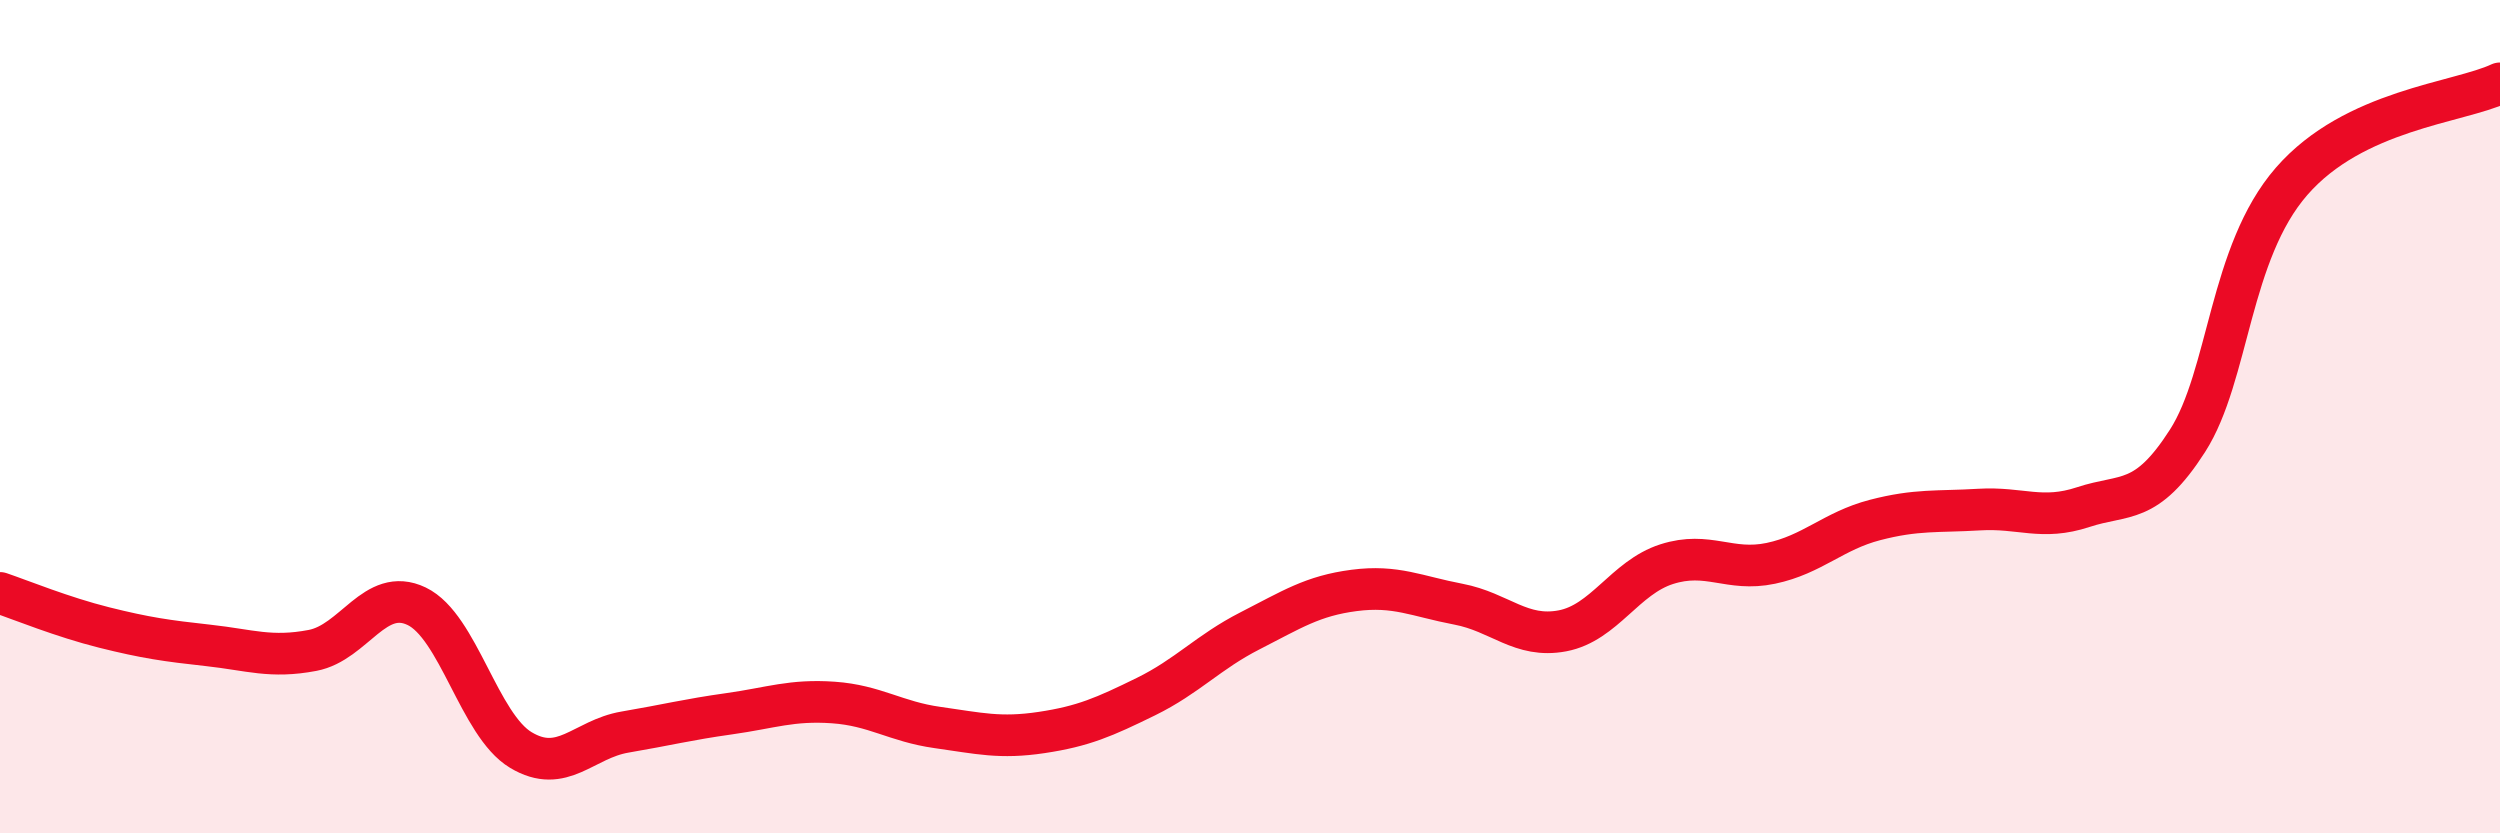 
    <svg width="60" height="20" viewBox="0 0 60 20" xmlns="http://www.w3.org/2000/svg">
      <path
        d="M 0,14.23 C 0.5,14.4 1.5,14.81 2.5,15.06 C 3.5,15.31 4,15.38 5,15.49 C 6,15.6 6.5,15.8 7.5,15.61 C 8.5,15.42 9,14.07 10,14.55 C 11,15.03 11.5,17.4 12.5,18 C 13.5,18.6 14,17.74 15,17.57 C 16,17.4 16.5,17.27 17.5,17.13 C 18.5,16.99 19,16.79 20,16.86 C 21,16.93 21.5,17.32 22.5,17.46 C 23.5,17.6 24,17.73 25,17.58 C 26,17.43 26.5,17.21 27.5,16.72 C 28.5,16.23 29,15.65 30,15.14 C 31,14.63 31.5,14.3 32.5,14.17 C 33.5,14.04 34,14.31 35,14.5 C 36,14.69 36.5,15.33 37.5,15.14 C 38.5,14.95 39,13.86 40,13.54 C 41,13.22 41.5,13.73 42.5,13.52 C 43.5,13.31 44,12.74 45,12.48 C 46,12.22 46.5,12.29 47.5,12.23 C 48.5,12.17 49,12.5 50,12.17 C 51,11.84 51.5,12.14 52.5,10.58 C 53.5,9.02 53.5,6.07 55,4.35 C 56.5,2.63 59,2.47 60,2L60 20L0 20Z"
        fill="#EB0A25"
        opacity="0.1"
        stroke-linecap="round"
        stroke-linejoin="round"
      />
      <path
        d="M 0,14.23 C 0.5,14.4 1.5,14.81 2.5,15.06 C 3.5,15.31 4,15.38 5,15.49 C 6,15.6 6.5,15.8 7.5,15.61 C 8.5,15.42 9,14.07 10,14.55 C 11,15.03 11.5,17.4 12.5,18 C 13.5,18.6 14,17.74 15,17.57 C 16,17.4 16.5,17.27 17.5,17.13 C 18.5,16.99 19,16.79 20,16.86 C 21,16.93 21.5,17.32 22.5,17.46 C 23.5,17.6 24,17.73 25,17.58 C 26,17.43 26.5,17.21 27.5,16.72 C 28.5,16.23 29,15.65 30,15.14 C 31,14.63 31.5,14.3 32.5,14.17 C 33.5,14.04 34,14.31 35,14.5 C 36,14.69 36.5,15.33 37.5,15.14 C 38.5,14.95 39,13.86 40,13.54 C 41,13.22 41.5,13.73 42.5,13.52 C 43.5,13.31 44,12.74 45,12.48 C 46,12.22 46.5,12.29 47.5,12.23 C 48.5,12.17 49,12.5 50,12.17 C 51,11.84 51.5,12.14 52.5,10.58 C 53.5,9.02 53.5,6.07 55,4.35 C 56.5,2.63 59,2.47 60,2"
        stroke="#EB0A25"
        stroke-width="1"
        fill="none"
        stroke-linecap="round"
        stroke-linejoin="round"
      />
    </svg>
  